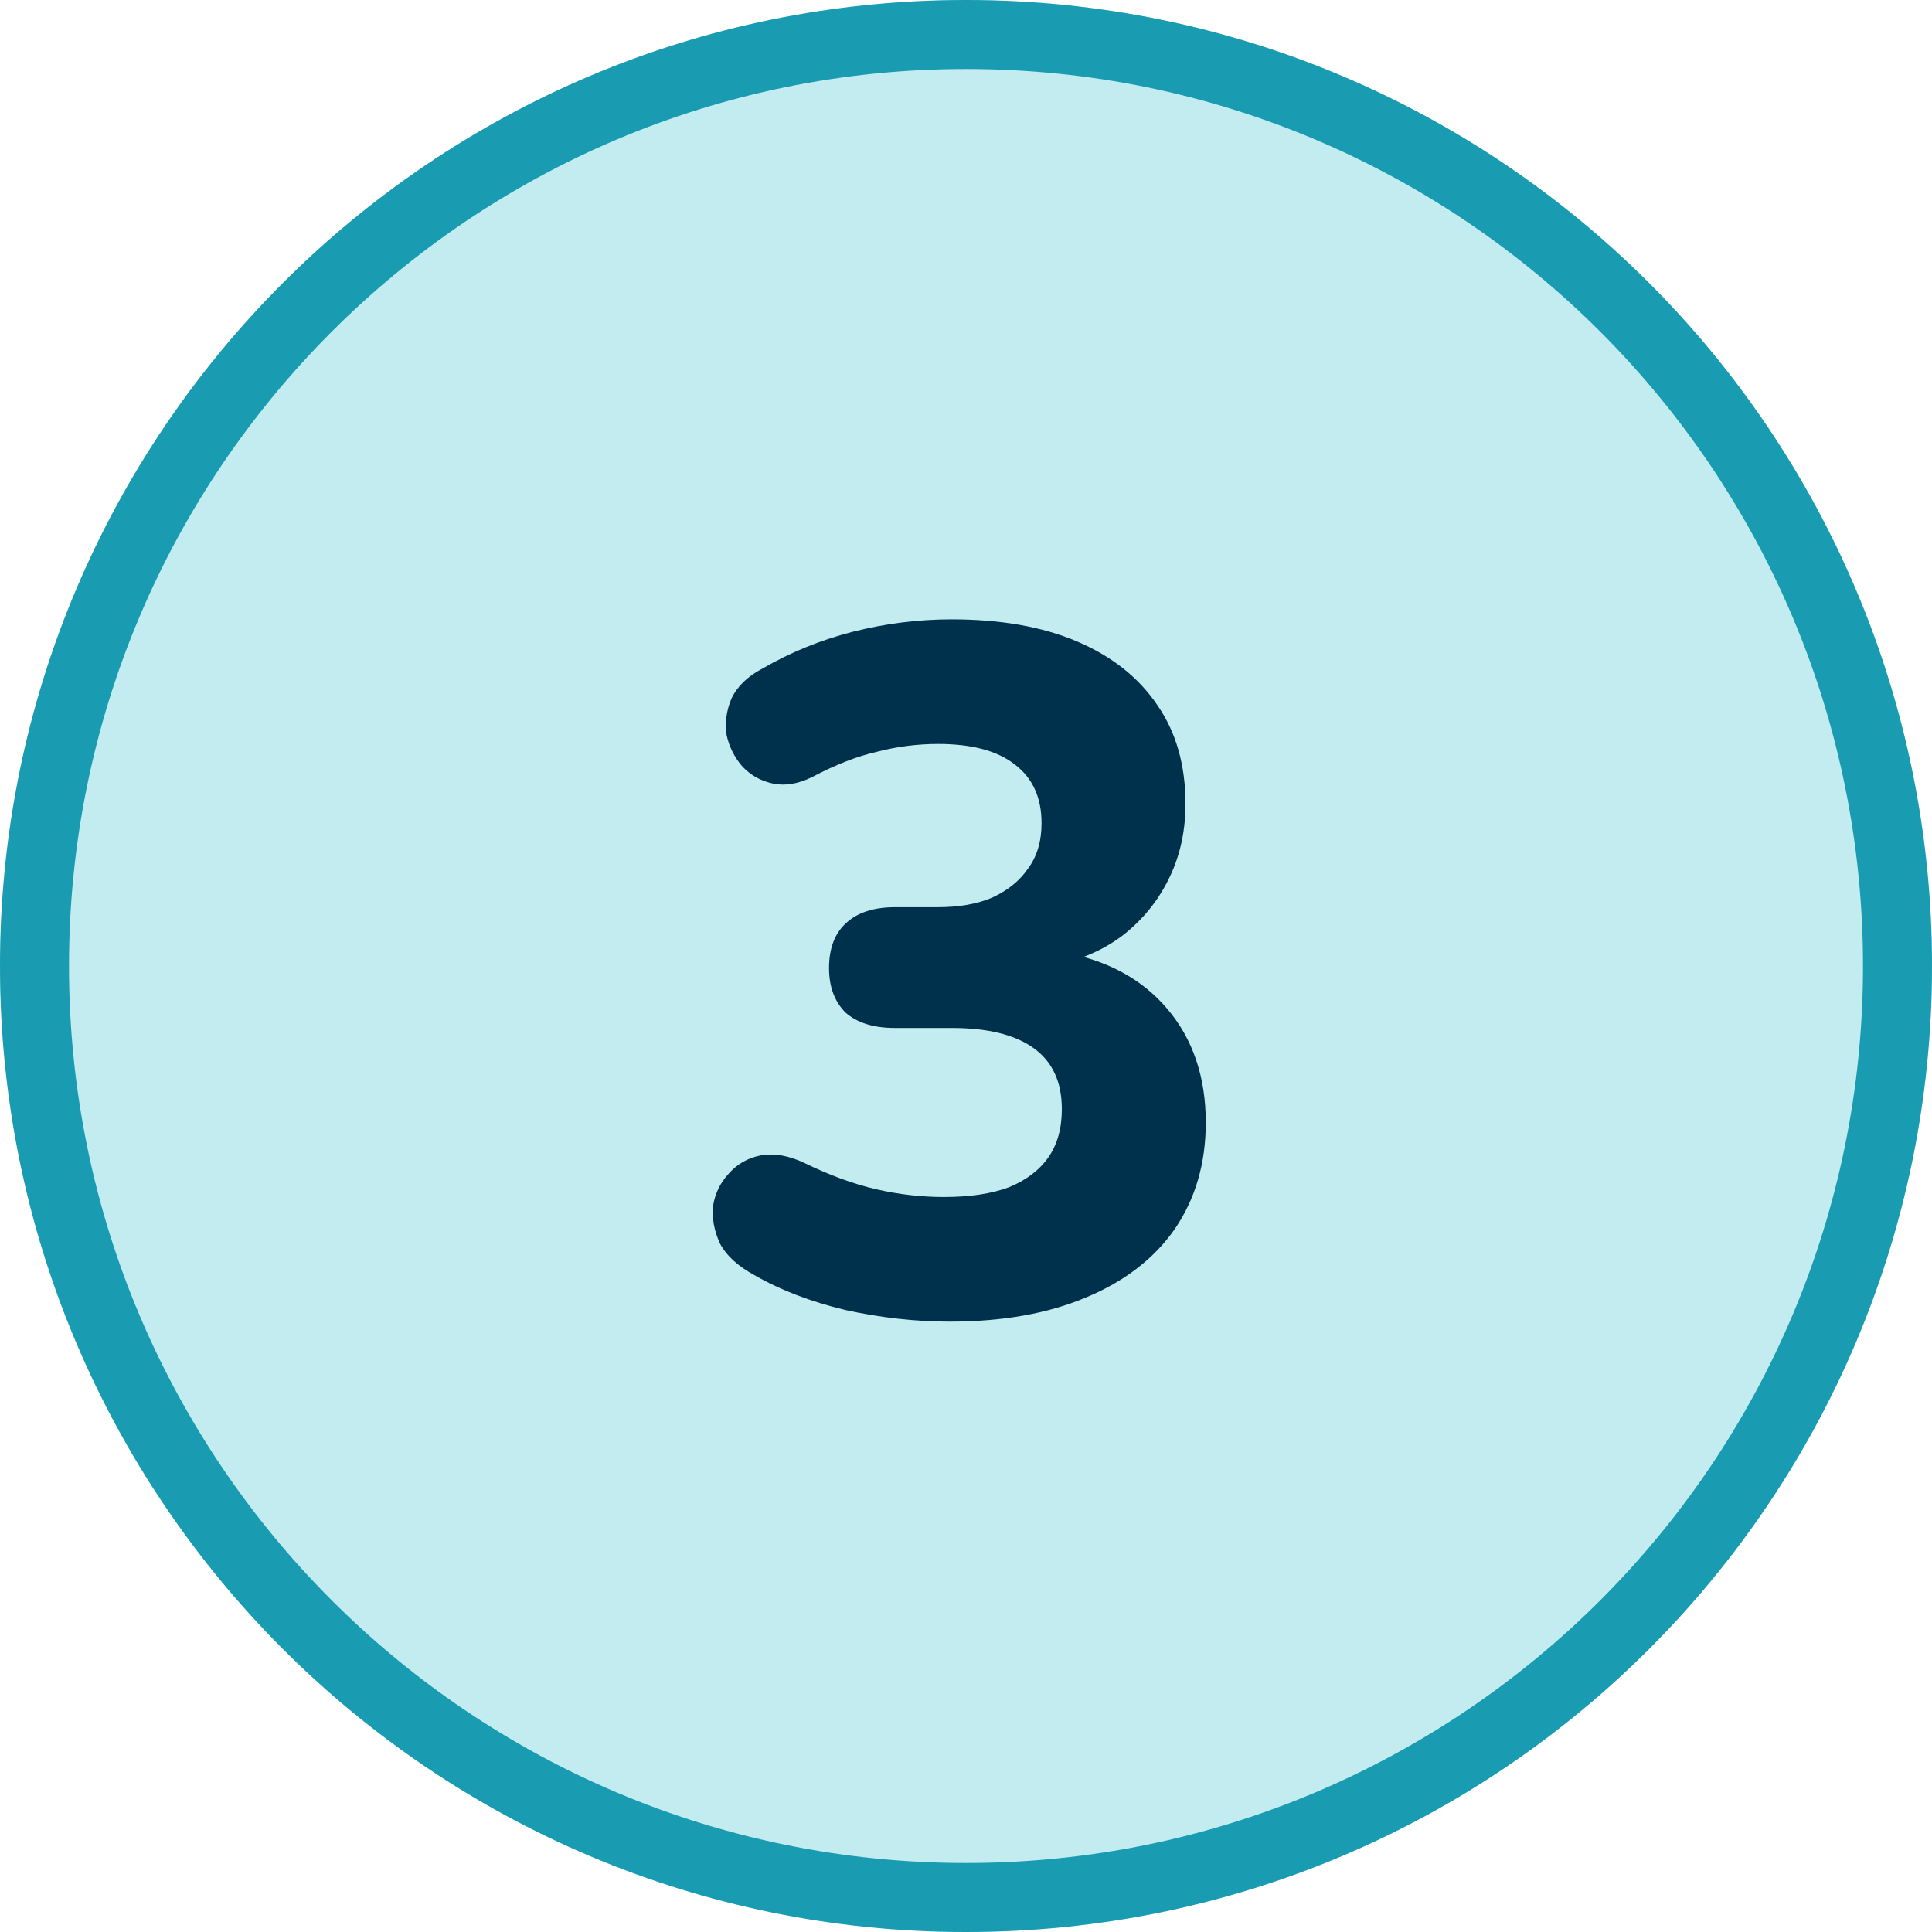<svg width="28" height="28" viewBox="0 0 28 28" fill="none" xmlns="http://www.w3.org/2000/svg">
<path d="M28 14C28 21.732 21.732 28 14 28C6.268 28 0 21.732 0 14C0 6.268 6.268 0 14 0C21.732 0 28 6.268 28 14Z" fill="#C3ECF0"/>
<path fill-rule="evenodd" clip-rule="evenodd" d="M14 27C21.18 27 27 21.18 27 14C27 6.82 21.18 1 14 1C6.82 1 1 6.82 1 14C1 21.18 6.82 27 14 27ZM14 28C21.732 28 28 21.732 28 14C28 6.268 21.732 0 14 0C6.268 0 0 6.268 0 14C0 21.732 6.268 28 14 28Z" fill="#199CB2"/>
<path d="M13.765 19.154C13.271 19.154 12.767 19.098 12.253 18.986C11.749 18.865 11.31 18.697 10.937 18.482C10.694 18.351 10.527 18.197 10.433 18.02C10.349 17.833 10.316 17.651 10.335 17.474C10.363 17.297 10.438 17.143 10.559 17.012C10.681 16.872 10.835 16.783 11.021 16.746C11.217 16.709 11.432 16.746 11.665 16.858C12.029 17.035 12.374 17.161 12.701 17.236C13.028 17.311 13.354 17.348 13.681 17.348C14.055 17.348 14.367 17.301 14.619 17.208C14.871 17.105 15.062 16.961 15.193 16.774C15.324 16.587 15.389 16.354 15.389 16.074C15.389 15.682 15.254 15.388 14.983 15.192C14.713 14.996 14.316 14.898 13.793 14.898H12.967C12.659 14.898 12.421 14.823 12.253 14.674C12.095 14.515 12.015 14.301 12.015 14.03C12.015 13.75 12.095 13.535 12.253 13.386C12.421 13.227 12.659 13.148 12.967 13.148H13.583C13.9 13.148 14.166 13.101 14.381 13.008C14.605 12.905 14.778 12.765 14.899 12.588C15.03 12.411 15.095 12.191 15.095 11.93C15.095 11.557 14.964 11.272 14.703 11.076C14.451 10.88 14.082 10.782 13.597 10.782C13.299 10.782 13.005 10.819 12.715 10.894C12.426 10.959 12.113 11.081 11.777 11.258C11.572 11.361 11.38 11.393 11.203 11.356C11.026 11.319 10.877 11.235 10.755 11.104C10.643 10.973 10.569 10.824 10.531 10.656C10.503 10.479 10.527 10.301 10.601 10.124C10.685 9.947 10.835 9.802 11.049 9.69C11.45 9.457 11.884 9.279 12.351 9.158C12.827 9.037 13.308 8.976 13.793 8.976C14.502 8.976 15.109 9.083 15.613 9.298C16.117 9.513 16.505 9.821 16.775 10.222C17.046 10.614 17.181 11.09 17.181 11.65C17.181 12.033 17.107 12.383 16.957 12.7C16.808 13.017 16.598 13.288 16.327 13.512C16.066 13.727 15.744 13.881 15.361 13.974V13.792C16.024 13.904 16.542 14.179 16.915 14.618C17.288 15.057 17.475 15.607 17.475 16.27C17.475 16.858 17.326 17.371 17.027 17.81C16.729 18.239 16.299 18.571 15.739 18.804C15.188 19.037 14.53 19.154 13.765 19.154Z" fill="#00314C"/>
</svg>
